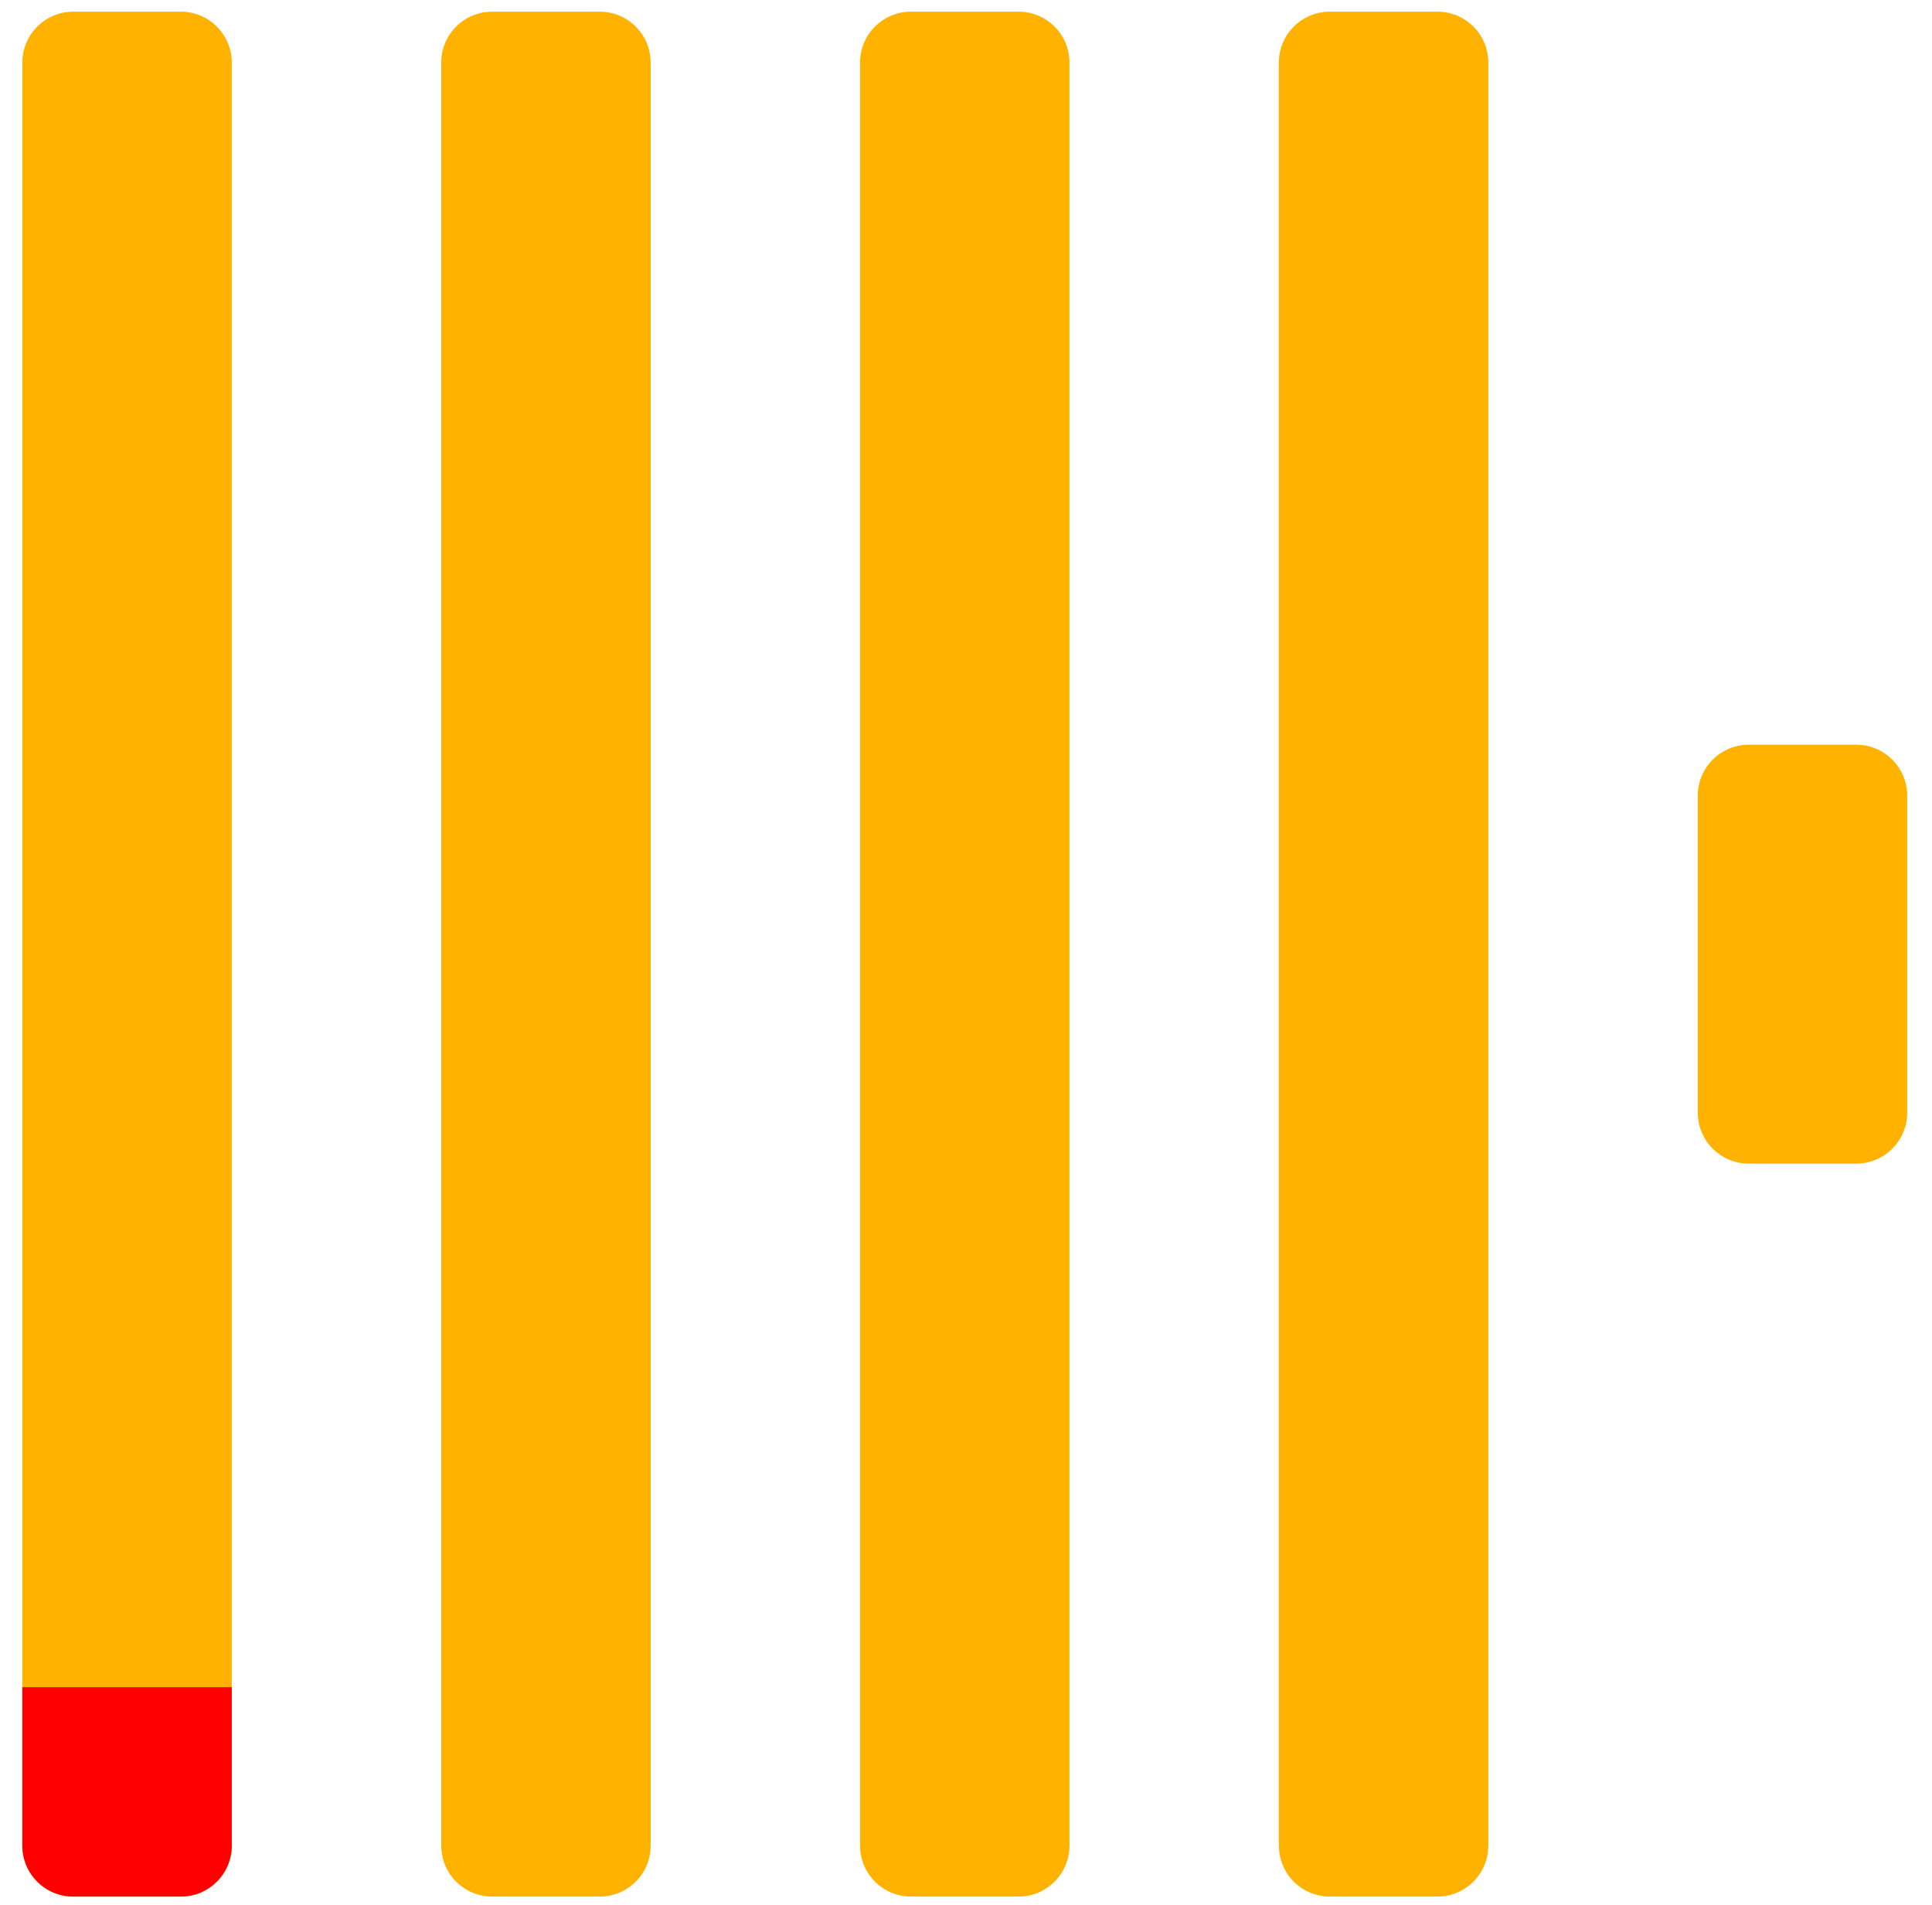 <svg width="72" height="71" viewBox="0 0 72 71" fill="none" xmlns="http://www.w3.org/2000/svg">
<g clip-path="url(#clip0_149_12415)">
<path d="M6.739 0.435H2.731C1.682 0.435 0.832 1.285 0.832 2.333V68.779C0.832 69.828 1.682 70.678 2.731 70.678H6.739C7.787 70.678 8.637 69.828 8.637 68.779V2.333C8.637 1.285 7.787 0.435 6.739 0.435Z" fill="#FFB200"/>
<path d="M0.832 62.874H8.637V68.78C8.637 69.828 7.787 70.678 6.739 70.678H2.731C1.682 70.678 0.832 69.828 0.832 68.78V62.874Z" fill="#FF0000"/>
<path d="M22.349 0.435H18.341C17.293 0.435 16.443 1.285 16.443 2.333V68.779C16.443 69.828 17.293 70.678 18.341 70.678H22.349C23.398 70.678 24.248 69.828 24.248 68.779V2.333C24.248 1.285 23.398 0.435 22.349 0.435Z" fill="#FFB200"/>
<path d="M37.958 0.435H33.95C32.901 0.435 32.051 1.285 32.051 2.333V68.779C32.051 69.828 32.901 70.678 33.95 70.678H37.958C39.006 70.678 39.856 69.828 39.856 68.779V2.333C39.856 1.285 39.006 0.435 37.958 0.435Z" fill="#FFB200"/>
<path d="M53.567 0.435H49.559C48.51 0.435 47.66 1.285 47.66 2.333V68.779C47.66 69.828 48.51 70.678 49.559 70.678H53.567C54.615 70.678 55.465 69.828 55.465 68.779V2.333C55.465 1.285 54.615 0.435 53.567 0.435Z" fill="#FFB200"/>
<path d="M69.177 27.753H65.169C64.121 27.753 63.271 28.603 63.271 29.652V41.465C63.271 42.513 64.121 43.363 65.169 43.363H69.177C70.226 43.363 71.076 42.513 71.076 41.465V29.652C71.076 28.603 70.226 27.753 69.177 27.753Z" fill="#FFB200"/>
</g>
<defs>
<clipPath id="clip0_149_12415">
<rect width="70.244" height="70.244" fill="white" transform="translate(0.832 0.435)"/>
</clipPath>
</defs>
</svg>
